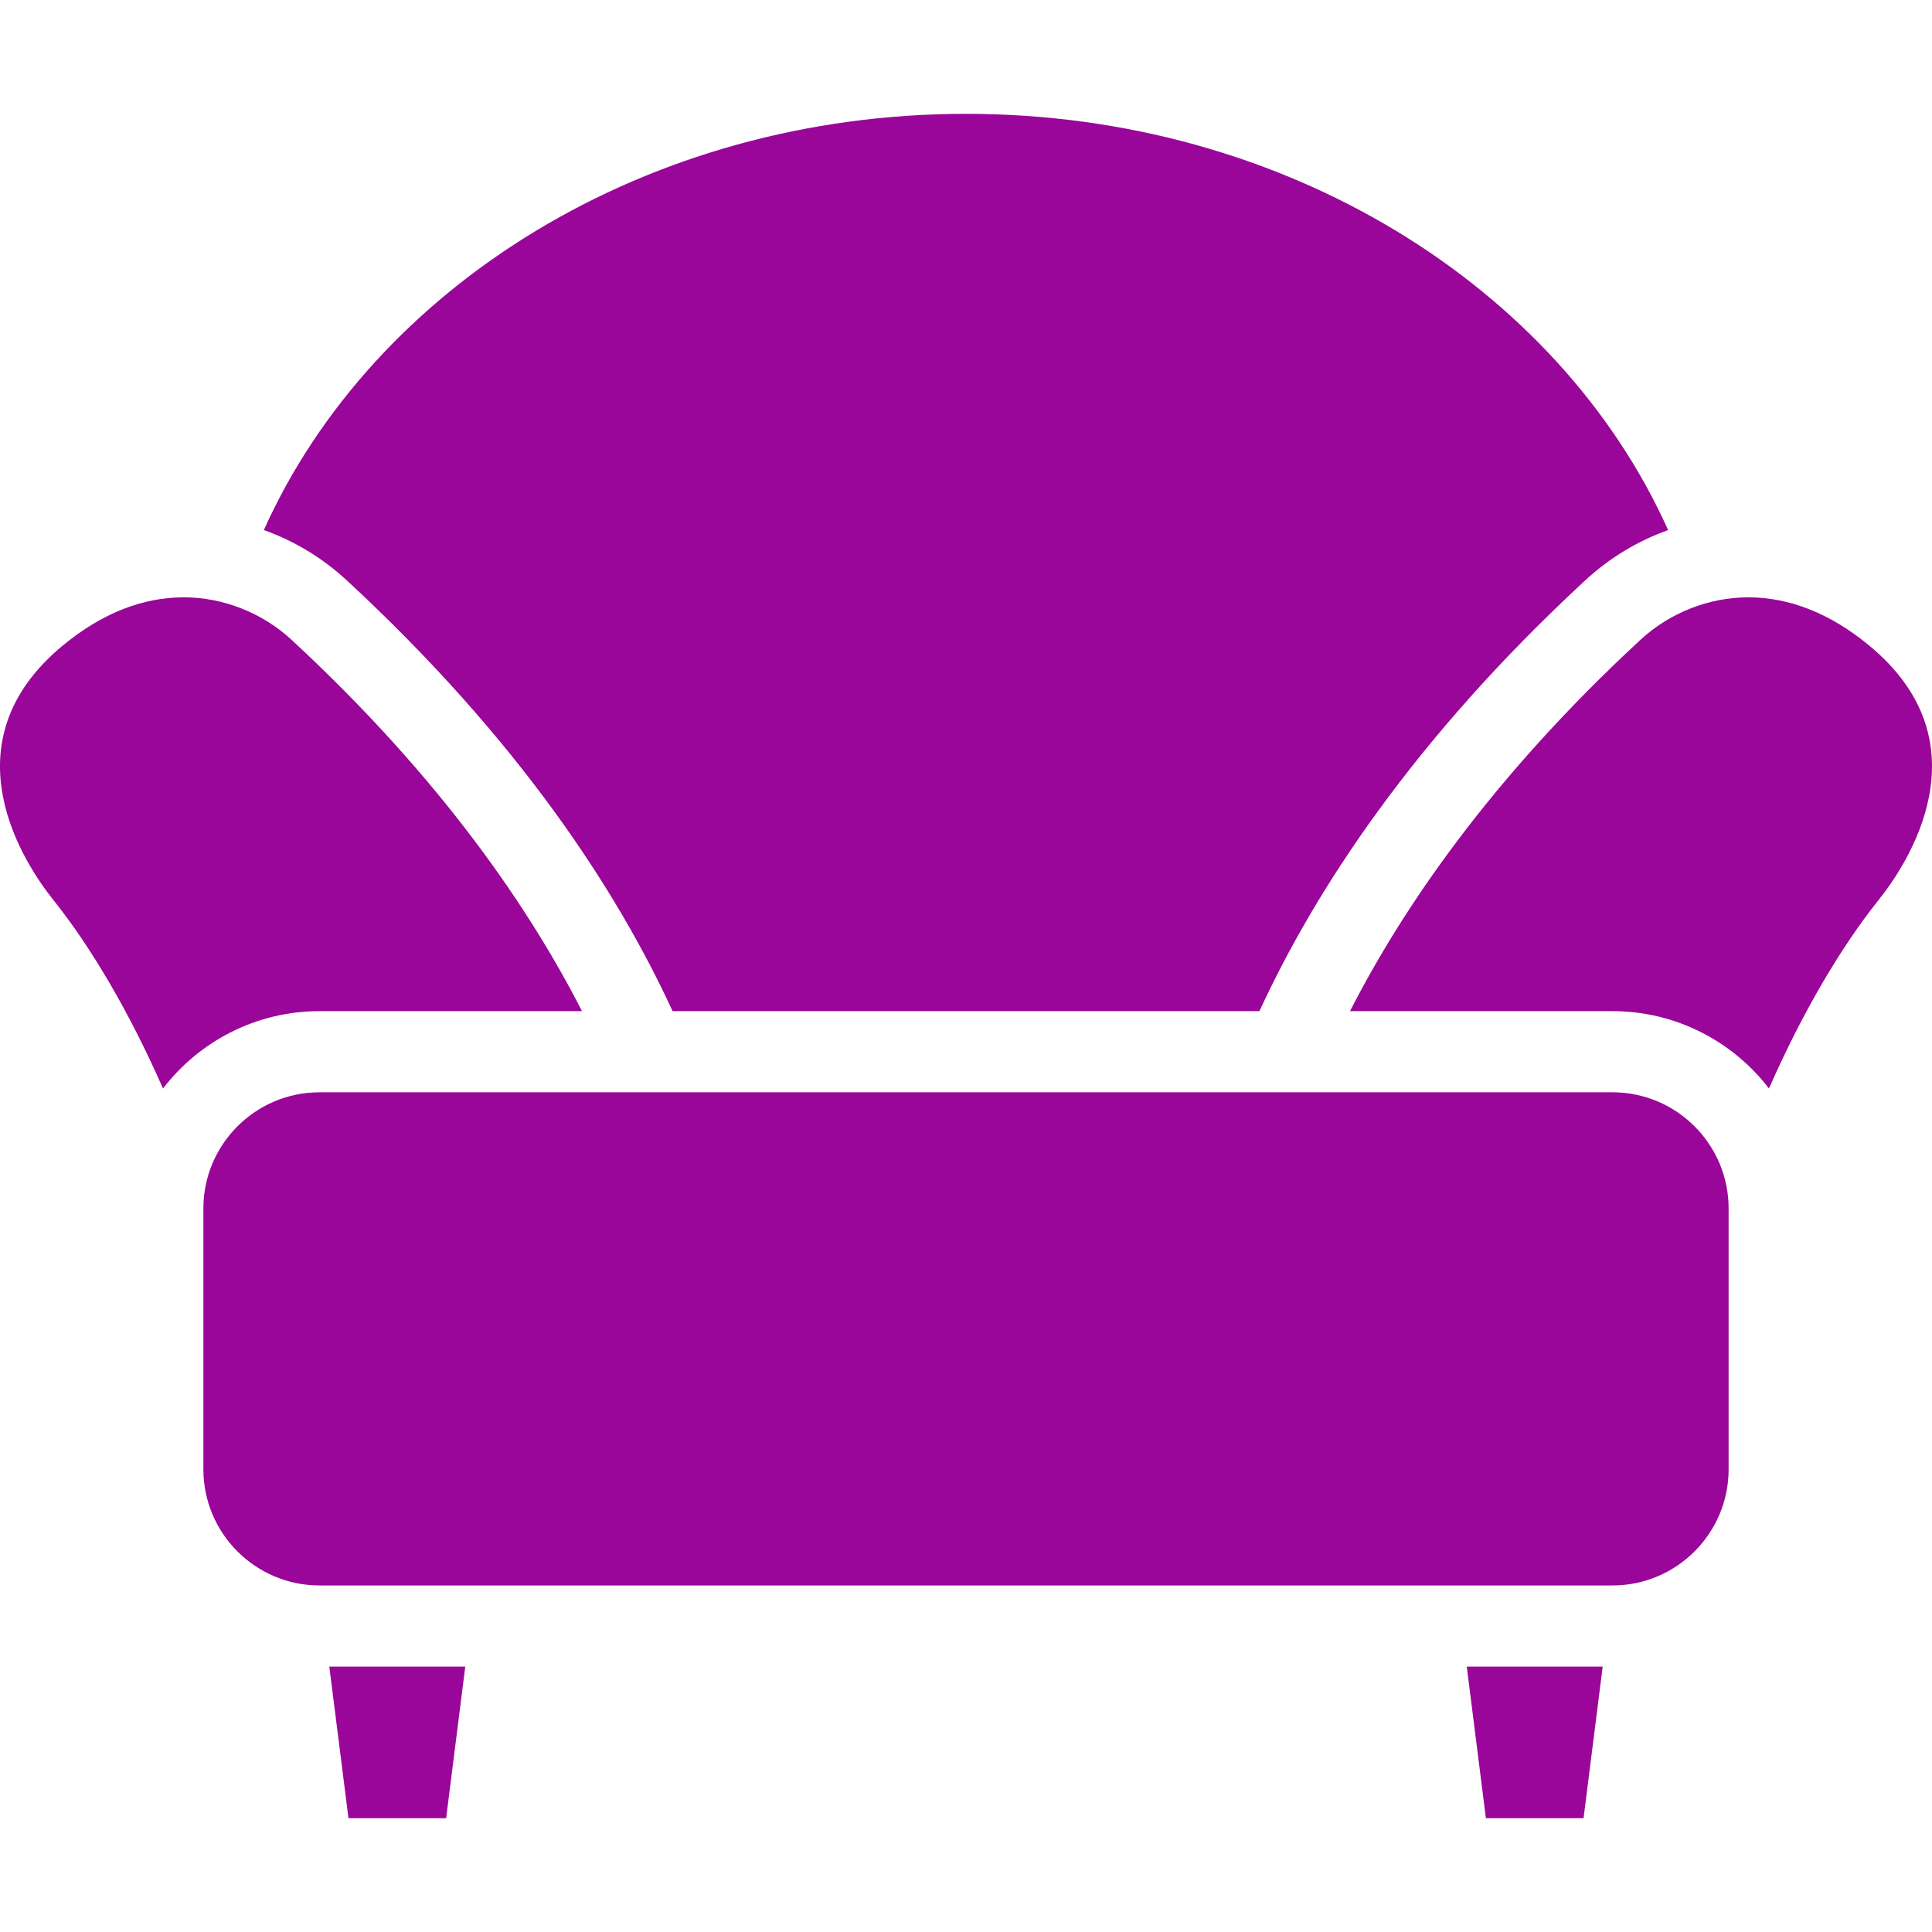 <svg width="51" height="51" viewBox="0 0 51 51" fill="none" xmlns="http://www.w3.org/2000/svg">
<g clip-path="url(#clip0_40_637)">
<path d="M8.433 26.692H15.363C13.993 24.008 11.659 20.557 7.699 16.892C6.927 16.177 5.889 15.768 4.852 15.768C3.762 15.768 2.694 16.19 1.677 17.024C-1.493 19.622 0.669 22.833 1.407 23.755C2.383 24.974 3.404 26.691 4.303 28.734C5.256 27.494 6.752 26.692 8.433 26.692Z" fill="#9A059A"/>
<path d="M49.322 17.024C48.305 16.19 47.237 15.768 46.147 15.768C45.111 15.768 44.073 16.177 43.301 16.892C39.34 20.557 37.007 24.008 35.637 26.692H42.566C44.247 26.692 45.743 27.493 46.696 28.733C47.595 26.69 48.617 24.974 49.592 23.755C50.331 22.833 52.493 19.622 49.322 17.024Z" fill="#9A059A"/>
<path d="M45.631 38.788V31.898C45.631 30.209 44.256 28.834 42.567 28.834H8.433C6.744 28.834 5.369 30.209 5.369 31.898V38.788C5.369 40.477 6.744 41.852 8.433 41.852H42.567C44.256 41.852 45.631 40.477 45.631 38.788Z" fill="#9A059A"/>
<path d="M38.719 43.994L39.224 47.996H41.802L42.307 43.994H38.719Z" fill="#9A059A"/>
<path d="M8.693 43.994L9.199 47.996H11.777L12.282 43.994H8.693Z" fill="#9A059A"/>
<path d="M33.246 26.692C34.714 23.507 37.297 19.53 41.846 15.32C42.488 14.726 43.233 14.279 44.034 13.993C41.151 7.57 33.931 3.005 25.5 3.005C17.069 3.005 9.848 7.57 6.965 13.992C7.767 14.278 8.512 14.726 9.154 15.32C13.703 19.53 16.287 23.507 17.755 26.692H33.246Z" fill="#9A059A"/>
</g>
<defs>
<clipPath id="clip0_40_637">
<rect width="51" height="51" fill="white"/>
</clipPath>
</defs>
</svg>
